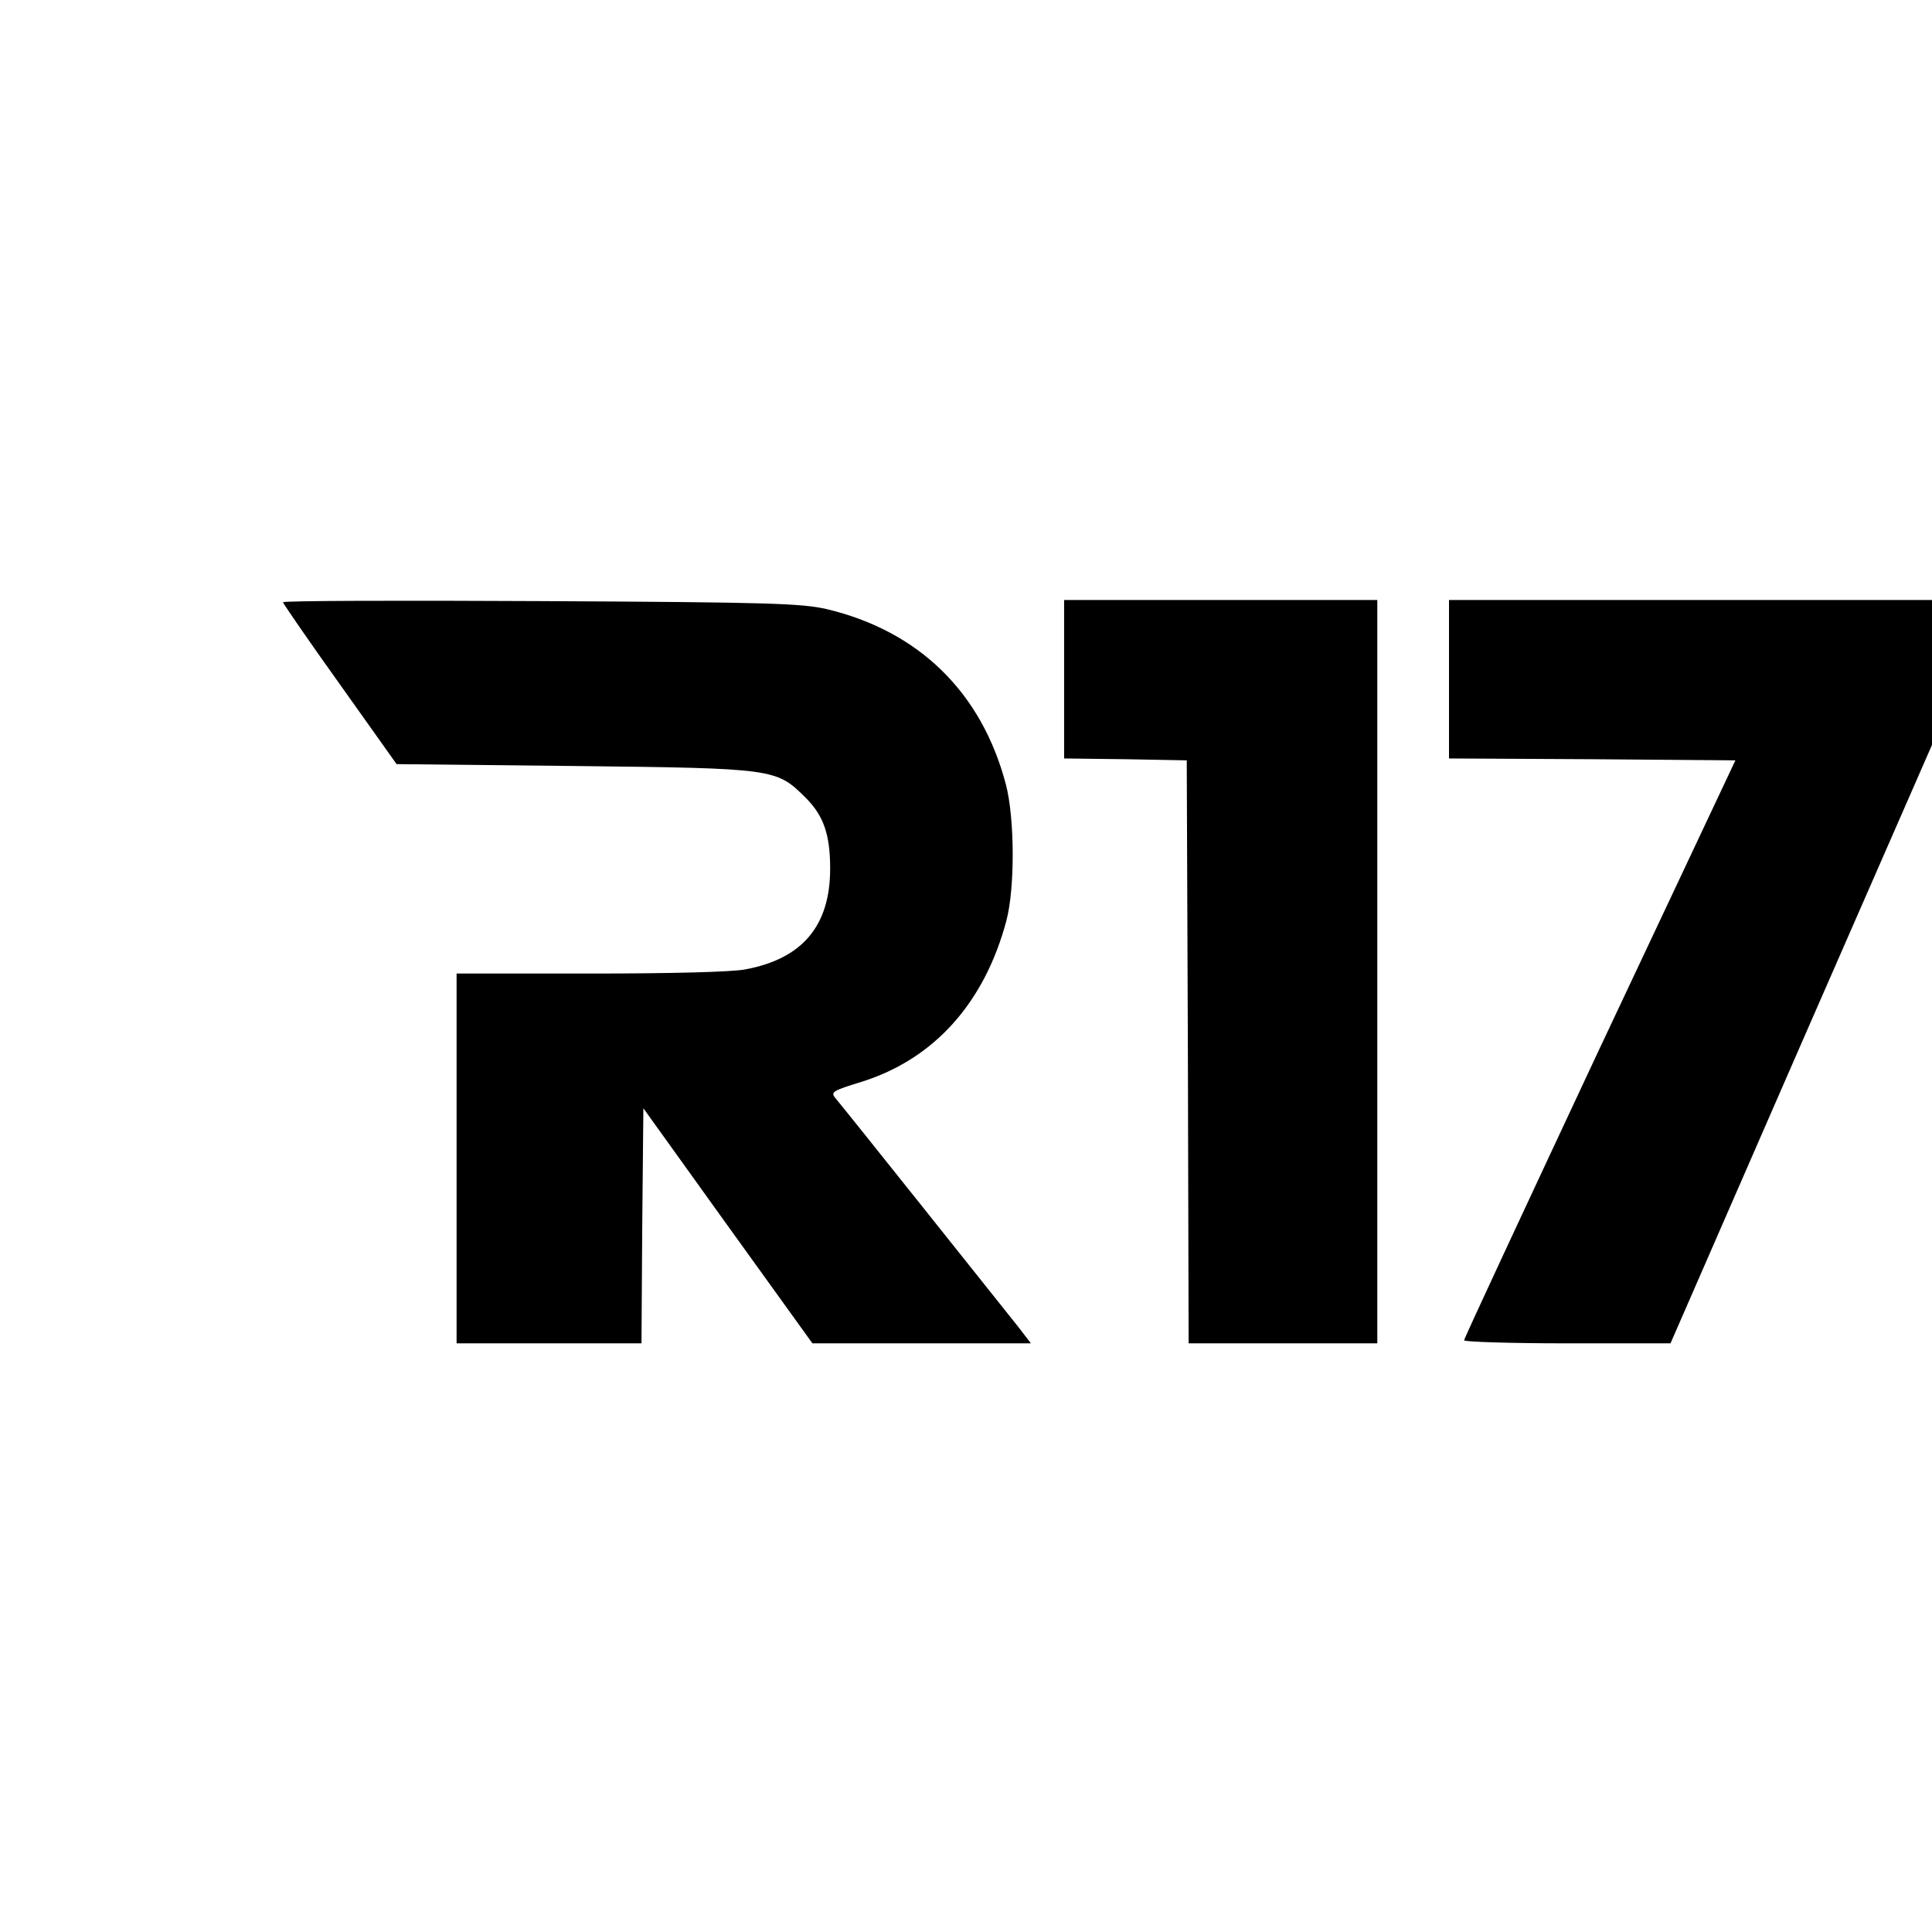 <?xml version="1.0" standalone="no"?>
<!DOCTYPE svg PUBLIC "-//W3C//DTD SVG 20010904//EN"
 "http://www.w3.org/TR/2001/REC-SVG-20010904/DTD/svg10.dtd">
<svg version="1.0" xmlns="http://www.w3.org/2000/svg"
 width="512pt" height="512pt" viewBox="0 0 512 512"
 preserveAspectRatio="xMidYMid meet">
<g transform="translate(0,512) scale(0.1,-0.1)"
fill="#000000" stroke="none">
<path d="M750 3524 c0 -3 68 -102 151 -218 l150 -211 472 -5 c533 -6 534 -7
612 -84 48 -48 65 -98 65 -188 0 -152 -74 -239 -225 -267 -35 -7 -199 -11
-412 -11 l-353 0 0 -490 0 -490 245 0 245 0 2 311 3 312 224 -312 224 -311
289 0 290 0 -33 43 c-51 64 -470 590 -486 608 -12 15 -5 19 70 42 192 60 326
209 384 427 23 87 22 271 -1 360 -64 245 -231 408 -476 466 -67 15 -151 18
-757 21 -376 2 -683 1 -683 -3z"/>
<path d="M2820 3320 l0 -210 163 -2 162 -3 3 -772 2 -773 250 0 250 0 0 985 0
985 -415 0 -415 0 0 -210z"/>
<path d="M3840 3320 l0 -210 379 -2 380 -3 -360 -764 c-197 -421 -359 -768
-359 -773 0 -4 123 -8 273 -8 l274 0 346 793 347 793 0 192 0 192 -640 0 -640
0 0 -210z"/>
</g>
</svg>

